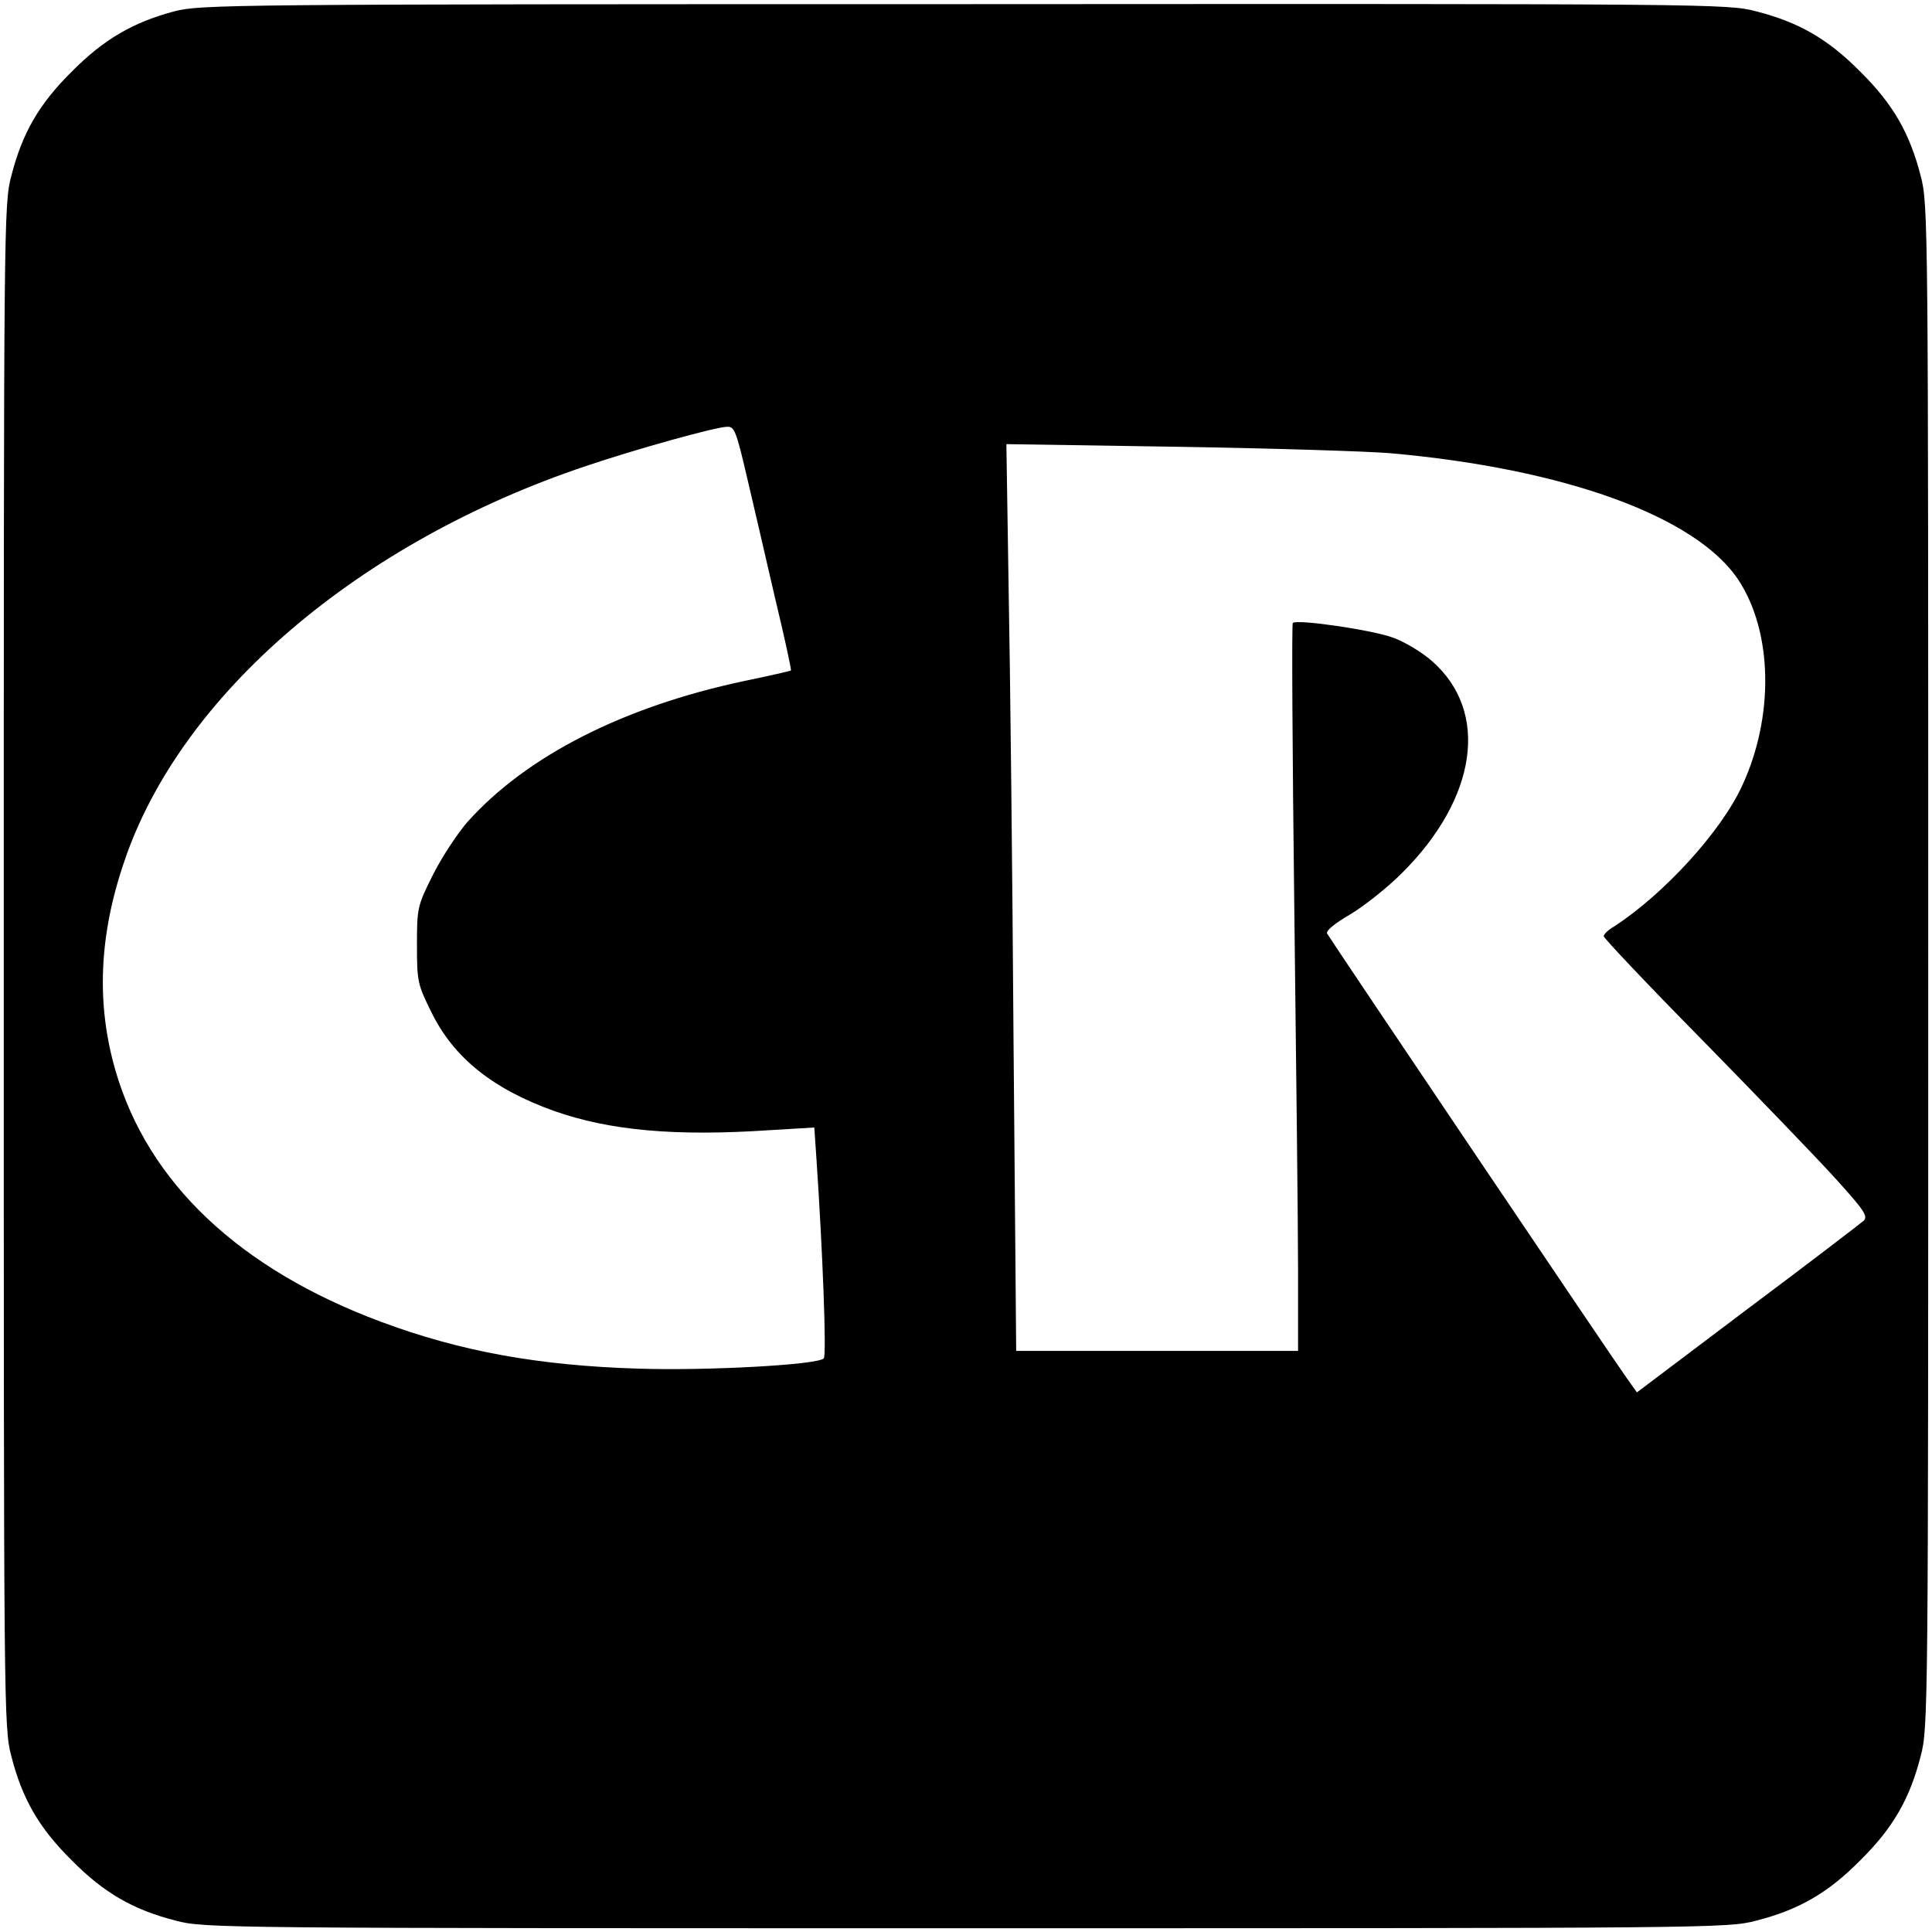 <svg version="1.0" xmlns="http://www.w3.org/2000/svg" width="682.667" height="682.667" viewBox="0 0 512 512"><path d="M46.2 3C35.3 5.9 27.5 10.4 19 19 10.3 27.6 5.9 35.3 3 46.6 1 54.2 1 58.4 1 256s0 201.8 2 209.4c2.9 11.3 7.3 19 16 27.6 8.6 8.7 16.3 13.1 27.6 16 7.6 2 11.8 2 209.4 2s201.8 0 209.4-2c11.3-2.9 19-7.3 27.6-16 8.7-8.6 13.1-16.3 16-27.6 2-7.6 2-11.8 2-209.4s0-201.8-2-209.4c-2.9-11.3-7.3-19-16-27.6-8.6-8.7-16.3-13.1-27.6-16-7.6-2-11.7-2-209.8-1.9C59.9 1.1 53.3 1.2 46.2 3zm151.7 123.2c1.7 7.3 5.1 21.8 7.5 32.3 2.5 10.4 4.4 19.1 4.2 19.2-.1.1-5.7 1.4-12.5 2.8-31.9 6.8-57.5 19.8-73.2 37.3-2.7 3.1-6.9 9.5-9.2 14.1-4.1 8.2-4.2 8.7-4.2 18.6 0 9.7.2 10.4 3.8 17.7 5.9 12.1 16.3 20.4 32.5 26.2 14.7 5.2 32.1 6.8 57.3 5.1l11.7-.7.6 8.8c1.6 23.8 2.7 51.7 1.9 52.4-1.7 1.7-30.9 3.3-49.2 2.7-26.4-.8-47.2-4.6-68.1-12.4-37.6-14-61.8-36.9-70.4-66.6-5.1-17.6-4.4-35.7 2.3-55.3 14.9-44.3 62.1-84.7 122.4-104.9 13-4.4 34.5-10.4 37.4-10.4 1.9-.1 2.4 1.1 5.2 13.1zm170.5-6.1c46.3 4.1 81.2 16.8 92.3 33.6 9.1 13.8 9.5 36.2 1 54.5-5.6 12.2-20.7 28.7-33.9 37.3-1.6.9-2.8 2.1-2.8 2.6s11.8 13 26.3 27.7c14.4 14.7 30.2 31.1 35.1 36.5 7.6 8.4 8.7 10 7.5 11.2-.8.7-14.6 11.3-30.8 23.4L433.8 369l-2.7-3.8c-3-4.1-78.4-116-79.4-117.8-.4-.7 2-2.7 6-5 3.7-2.2 9.9-7.1 13.7-10.9 20.1-19.9 23.4-42.9 8.1-56.3-2.6-2.3-7.2-5.1-10.3-6.2-5.2-2-25.6-5-26.6-3.9-.3.3-.1 34.2.4 75.4.5 41.3 1 84.6 1 96.2V358h-74.7l-.7-81.8c-.3-44.9-.9-99-1.3-120.1l-.6-38.4 45.4.7c25 .4 50.3 1.2 56.3 1.7z"/></svg>